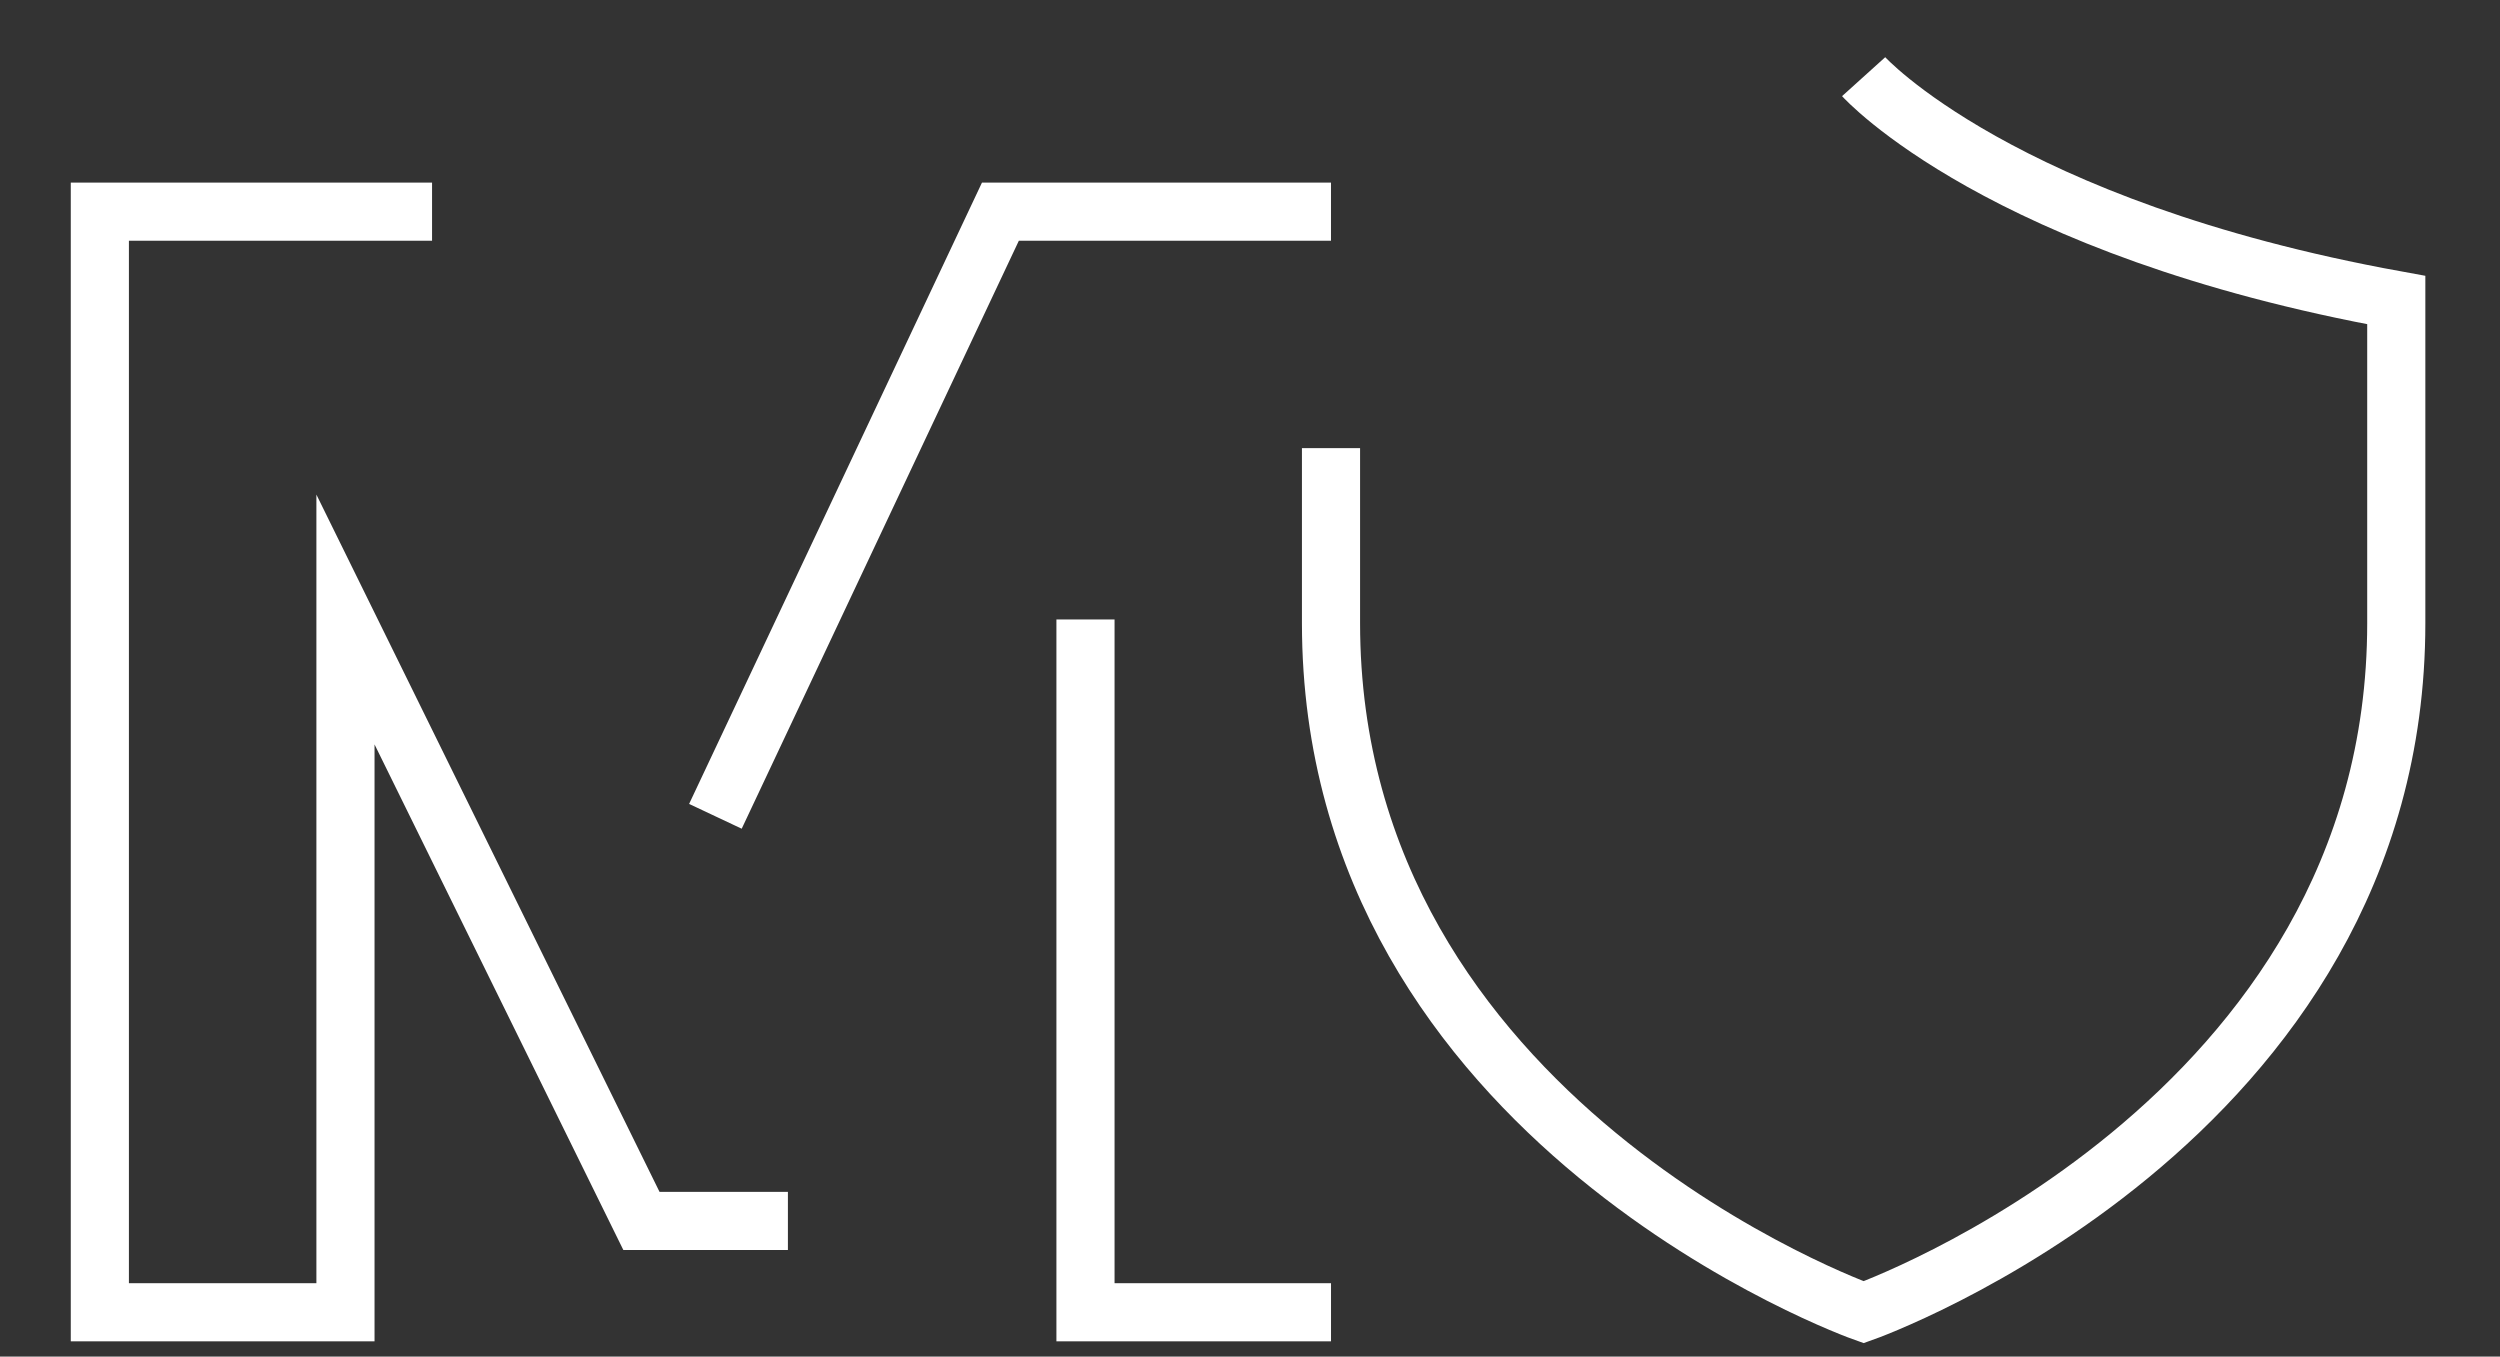 <svg width="129" height="70" viewBox="0 0 129 70" fill="none" xmlns="http://www.w3.org/2000/svg">
<rect x="0" y="0" width="129" height="70" fill="#333333" stroke="none"/>
<path d="M22.294 10.922H5.152V67.712H17.826V31.966L33.098 63H40.656M56.011 31.966V67.712H68.68M68.679 10.922H51.621L36.915 42.122M68.68 23.125V32.154C68.68 57.967 96.164 67.712 96.164 67.712C96.164 67.712 123.648 57.961 123.648 32.154V15.483C103.218 11.774 96.164 3.956 96.164 3.956" stroke="white" stroke-width="3" stroke-miterlimit="10.43"/>
</svg>

